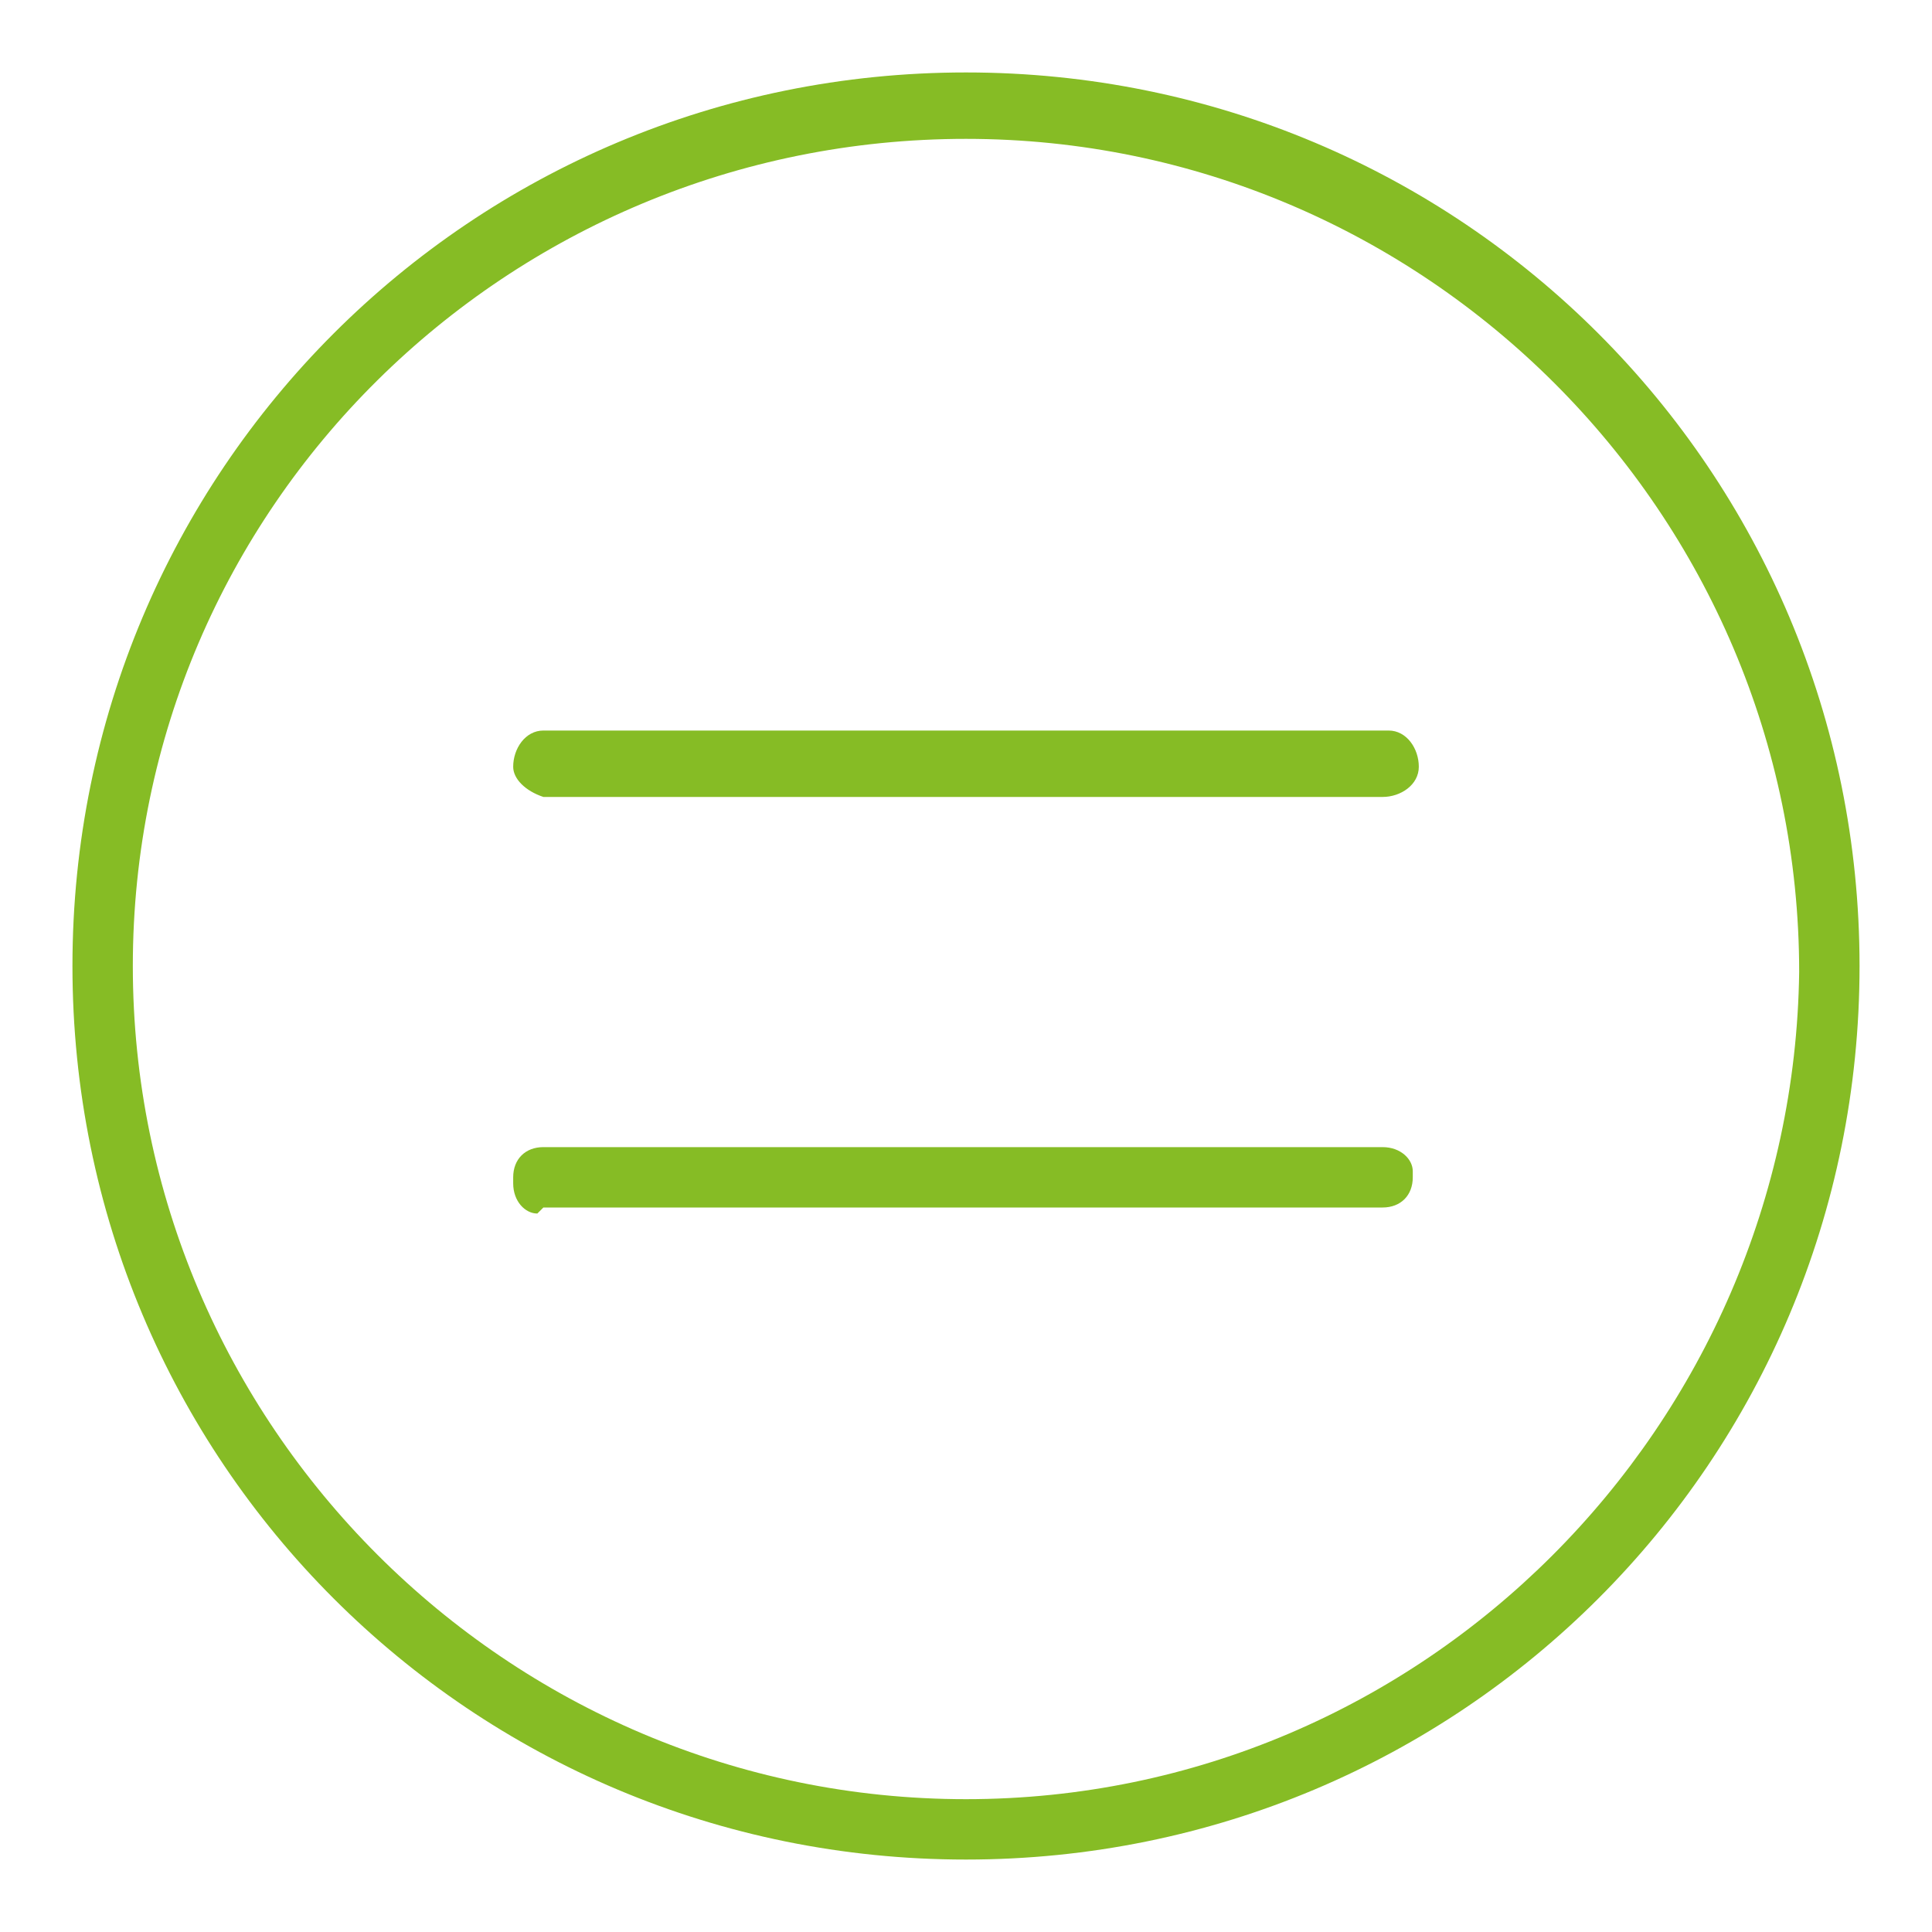 <?xml version="1.0" encoding="utf-8"?>
<!-- Generator: Adobe Illustrator 25.2.3, SVG Export Plug-In . SVG Version: 6.00 Build 0)  -->
<svg version="1.1" id="ENERGY" xmlns="http://www.w3.org/2000/svg" xmlns:xlink="http://www.w3.org/1999/xlink" x="0px" y="0px"
	 viewBox="0 0 32 32" style="enable-background:new 0 0 32 32;" xml:space="preserve">
<style type="text/css">
	.st0{fill:#86BC25;}
</style>
<g>
	<path class="st0" d="M16,1.2C7.8,1.2,1.2,7.8,1.2,16S7.8,30.8,16,30.8S30.8,24.2,30.8,16S24.2,1.2,16,1.2z M16,29.8
		C8.4,29.8,2.2,23.6,2.2,16S8.4,2.3,16,2.3s13.8,6.2,13.8,13.8C29.7,23.6,23.6,29.8,16,29.8z"/>
	<path class="st0" d="M22.9,12.1H9c-0.3,0-0.5,0.3-0.5,0.6c0,0.2,0.2,0.4,0.5,0.5h13.9c0.3,0,0.6-0.2,0.6-0.5s-0.2-0.6-0.5-0.6H22.9
		z"/>
	<path class="st0" d="M22.9,19H9c-0.3,0-0.5,0.2-0.5,0.5c0,0,0,0,0,0.1c0,0.3,0.2,0.5,0.4,0.5C9,20,9,20,9,20h13.9
		c0.3,0,0.5-0.2,0.5-0.5c0,0,0,0,0-0.1C23.4,19.2,23.2,19,22.9,19L22.9,19z"/>
</g>
</svg>
